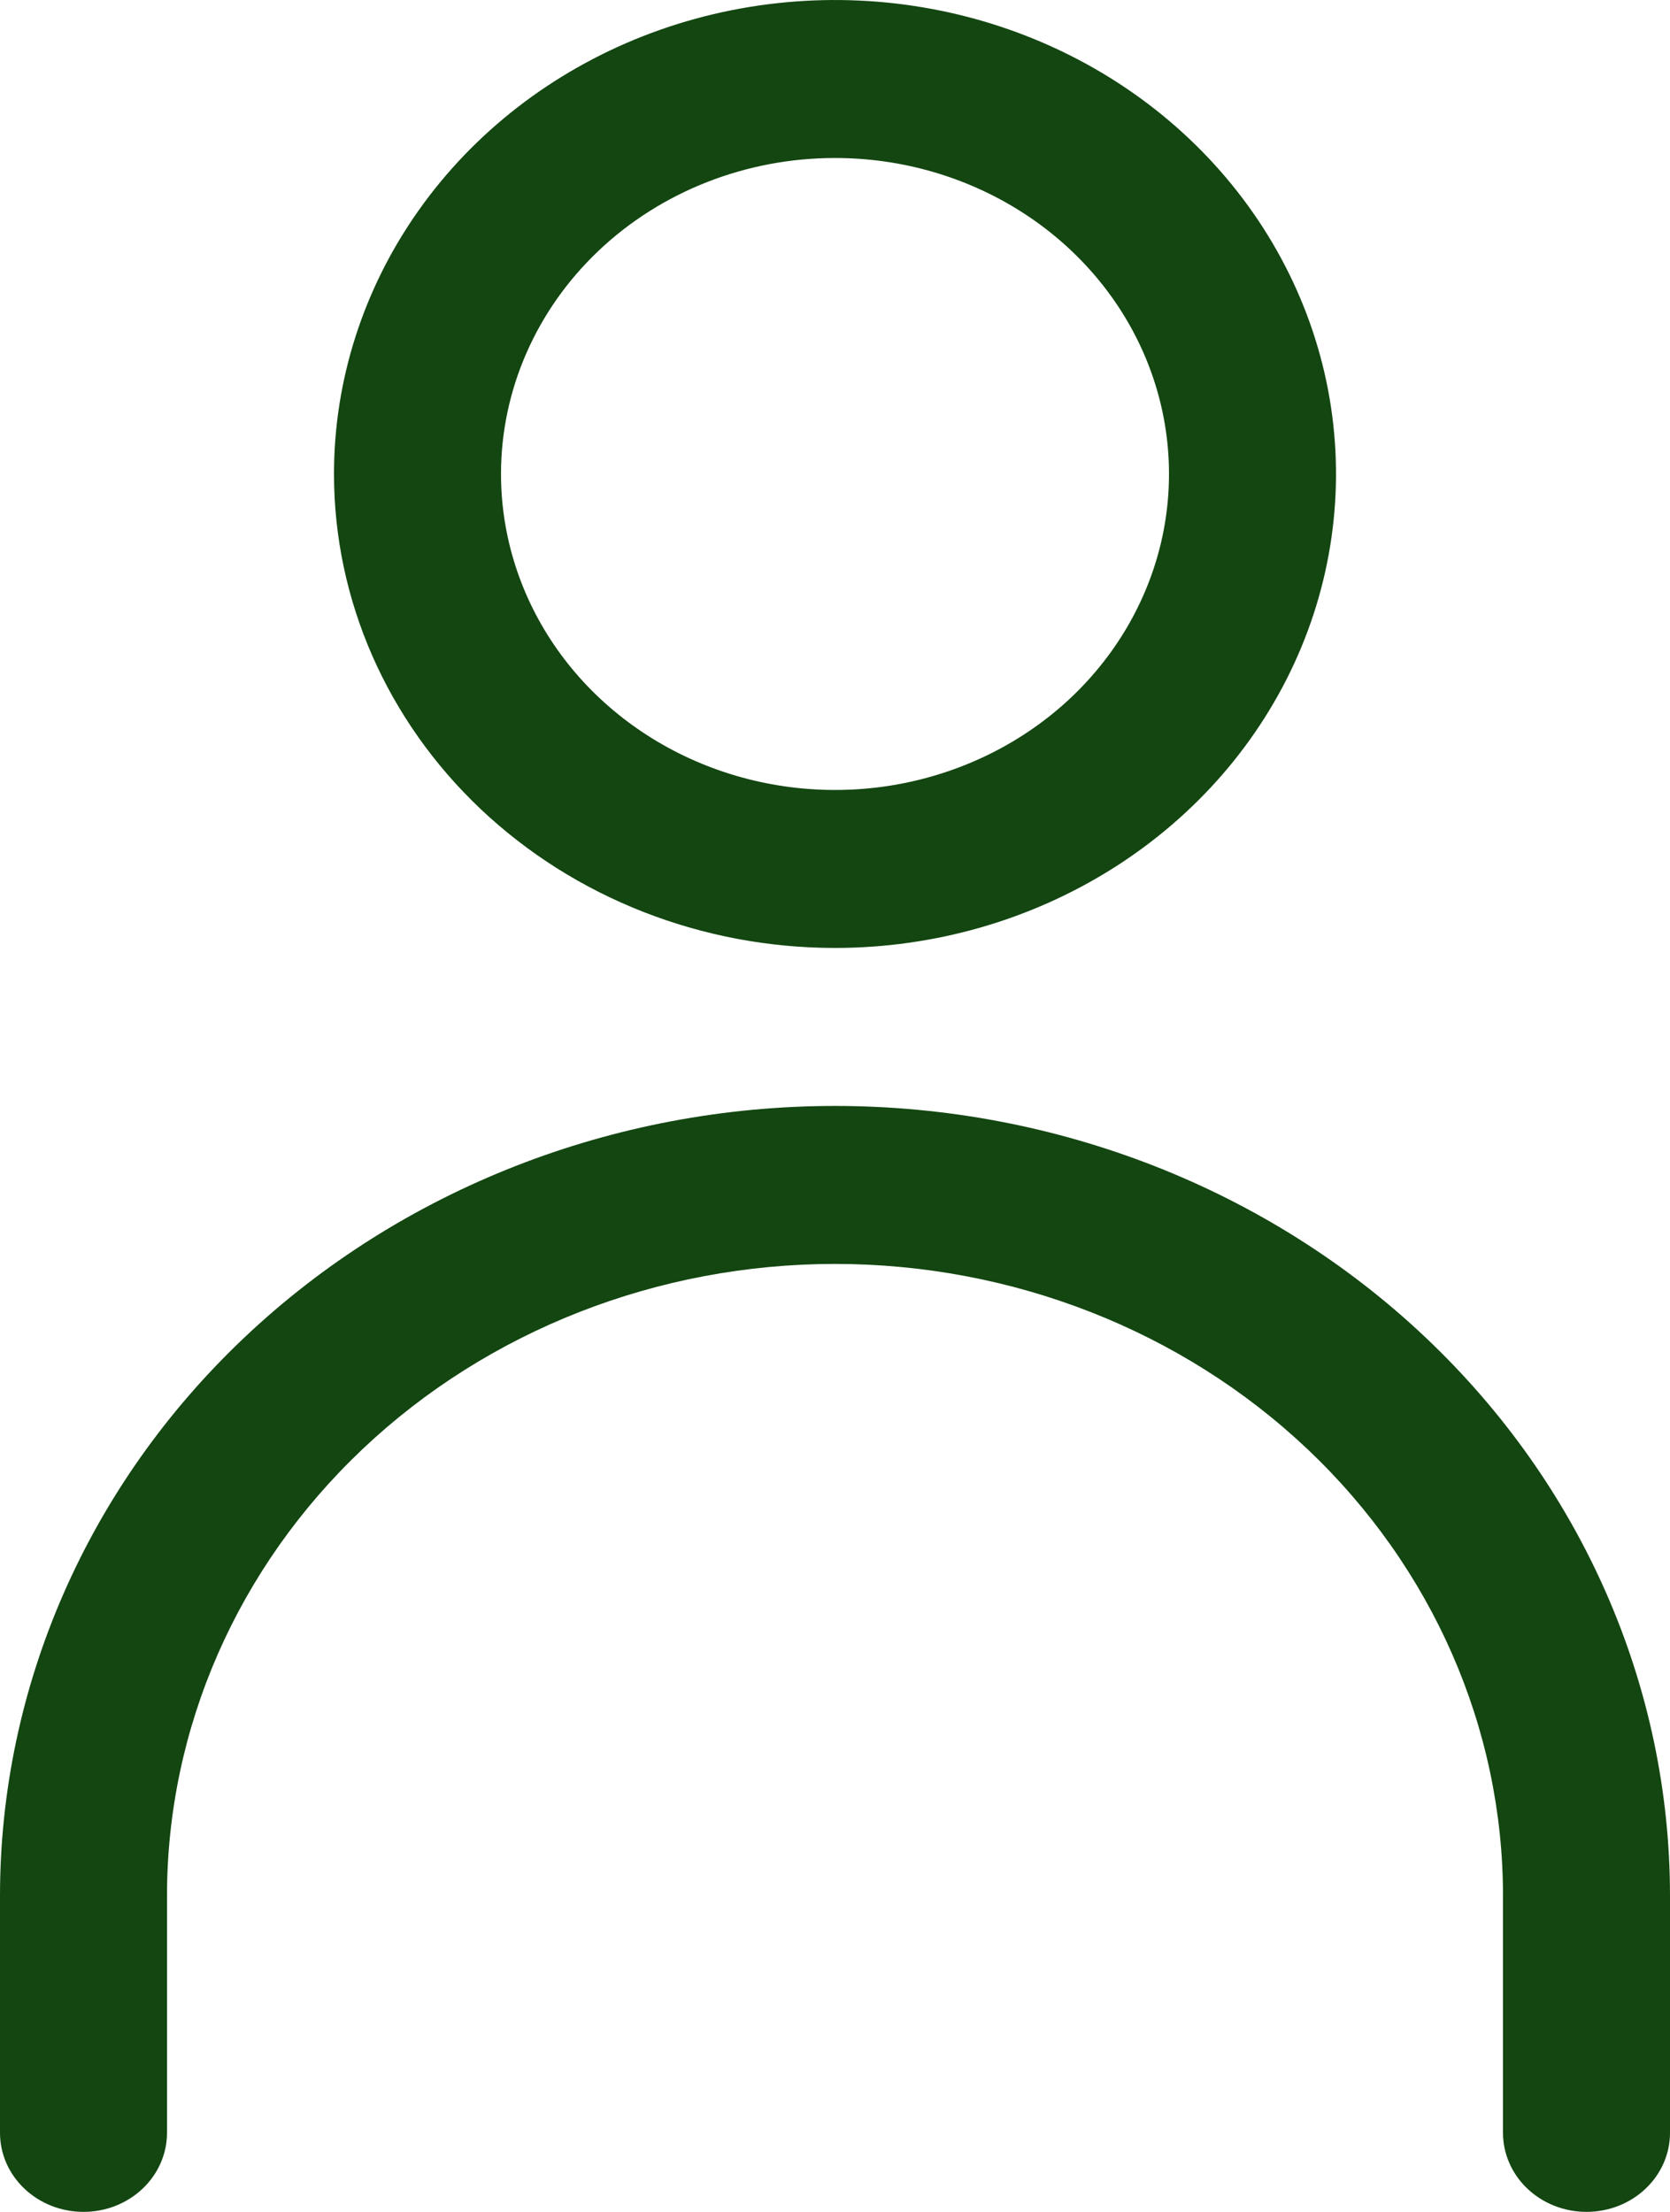 <svg id="profile" viewBox="0 0 37 49" fill="none" xmlns="http://www.w3.org/2000/svg">
<path d="M18.5 21C20.695 21 22.841 20.384 24.667 19.23C26.492 18.077 27.915 16.437 28.755 14.518C29.595 12.6 29.815 10.488 29.387 8.452C28.958 6.415 27.901 4.544 26.349 3.075C24.797 1.607 22.819 0.607 20.666 0.202C18.512 -0.203 16.28 0.005 14.252 0.799C12.224 1.594 10.49 2.94 9.271 4.667C8.051 6.393 7.4 8.423 7.4 10.5C7.4 13.285 8.569 15.956 10.651 17.925C12.733 19.894 15.556 21 18.5 21ZM18.5 3.5C19.964 3.5 21.394 3.911 22.611 4.68C23.828 5.449 24.777 6.542 25.337 7.821C25.897 9.1 26.043 10.508 25.758 11.866C25.472 13.223 24.767 14.471 23.733 15.45C22.698 16.429 21.379 17.095 19.944 17.366C18.508 17.636 17.02 17.497 15.668 16.967C14.316 16.437 13.16 15.54 12.347 14.389C11.534 13.238 11.1 11.884 11.1 10.5C11.1 8.643 11.88 6.863 13.267 5.55C14.655 4.237 16.537 3.5 18.5 3.5ZM18.5 24.5C13.594 24.5 8.888 26.344 5.419 29.626C1.949 32.907 0 37.359 0 42V47.25C0 47.714 0.195 48.159 0.542 48.487C0.889 48.816 1.359 49 1.85 49C2.341 49 2.811 48.816 3.158 48.487C3.505 48.159 3.7 47.714 3.7 47.25V42C3.7 38.287 5.259 34.726 8.035 32.1C10.81 29.475 14.575 28 18.5 28C22.425 28 26.19 29.475 28.965 32.1C31.741 34.726 33.3 38.287 33.3 42V47.25C33.3 47.714 33.495 48.159 33.842 48.487C34.189 48.816 34.659 49 35.15 49C35.641 49 36.111 48.816 36.458 48.487C36.805 48.159 37 47.714 37 47.25V42C37 37.359 35.051 32.907 31.581 29.626C28.112 26.344 23.407 24.5 18.5 24.5Z" fill="#134611"/>
</svg>
